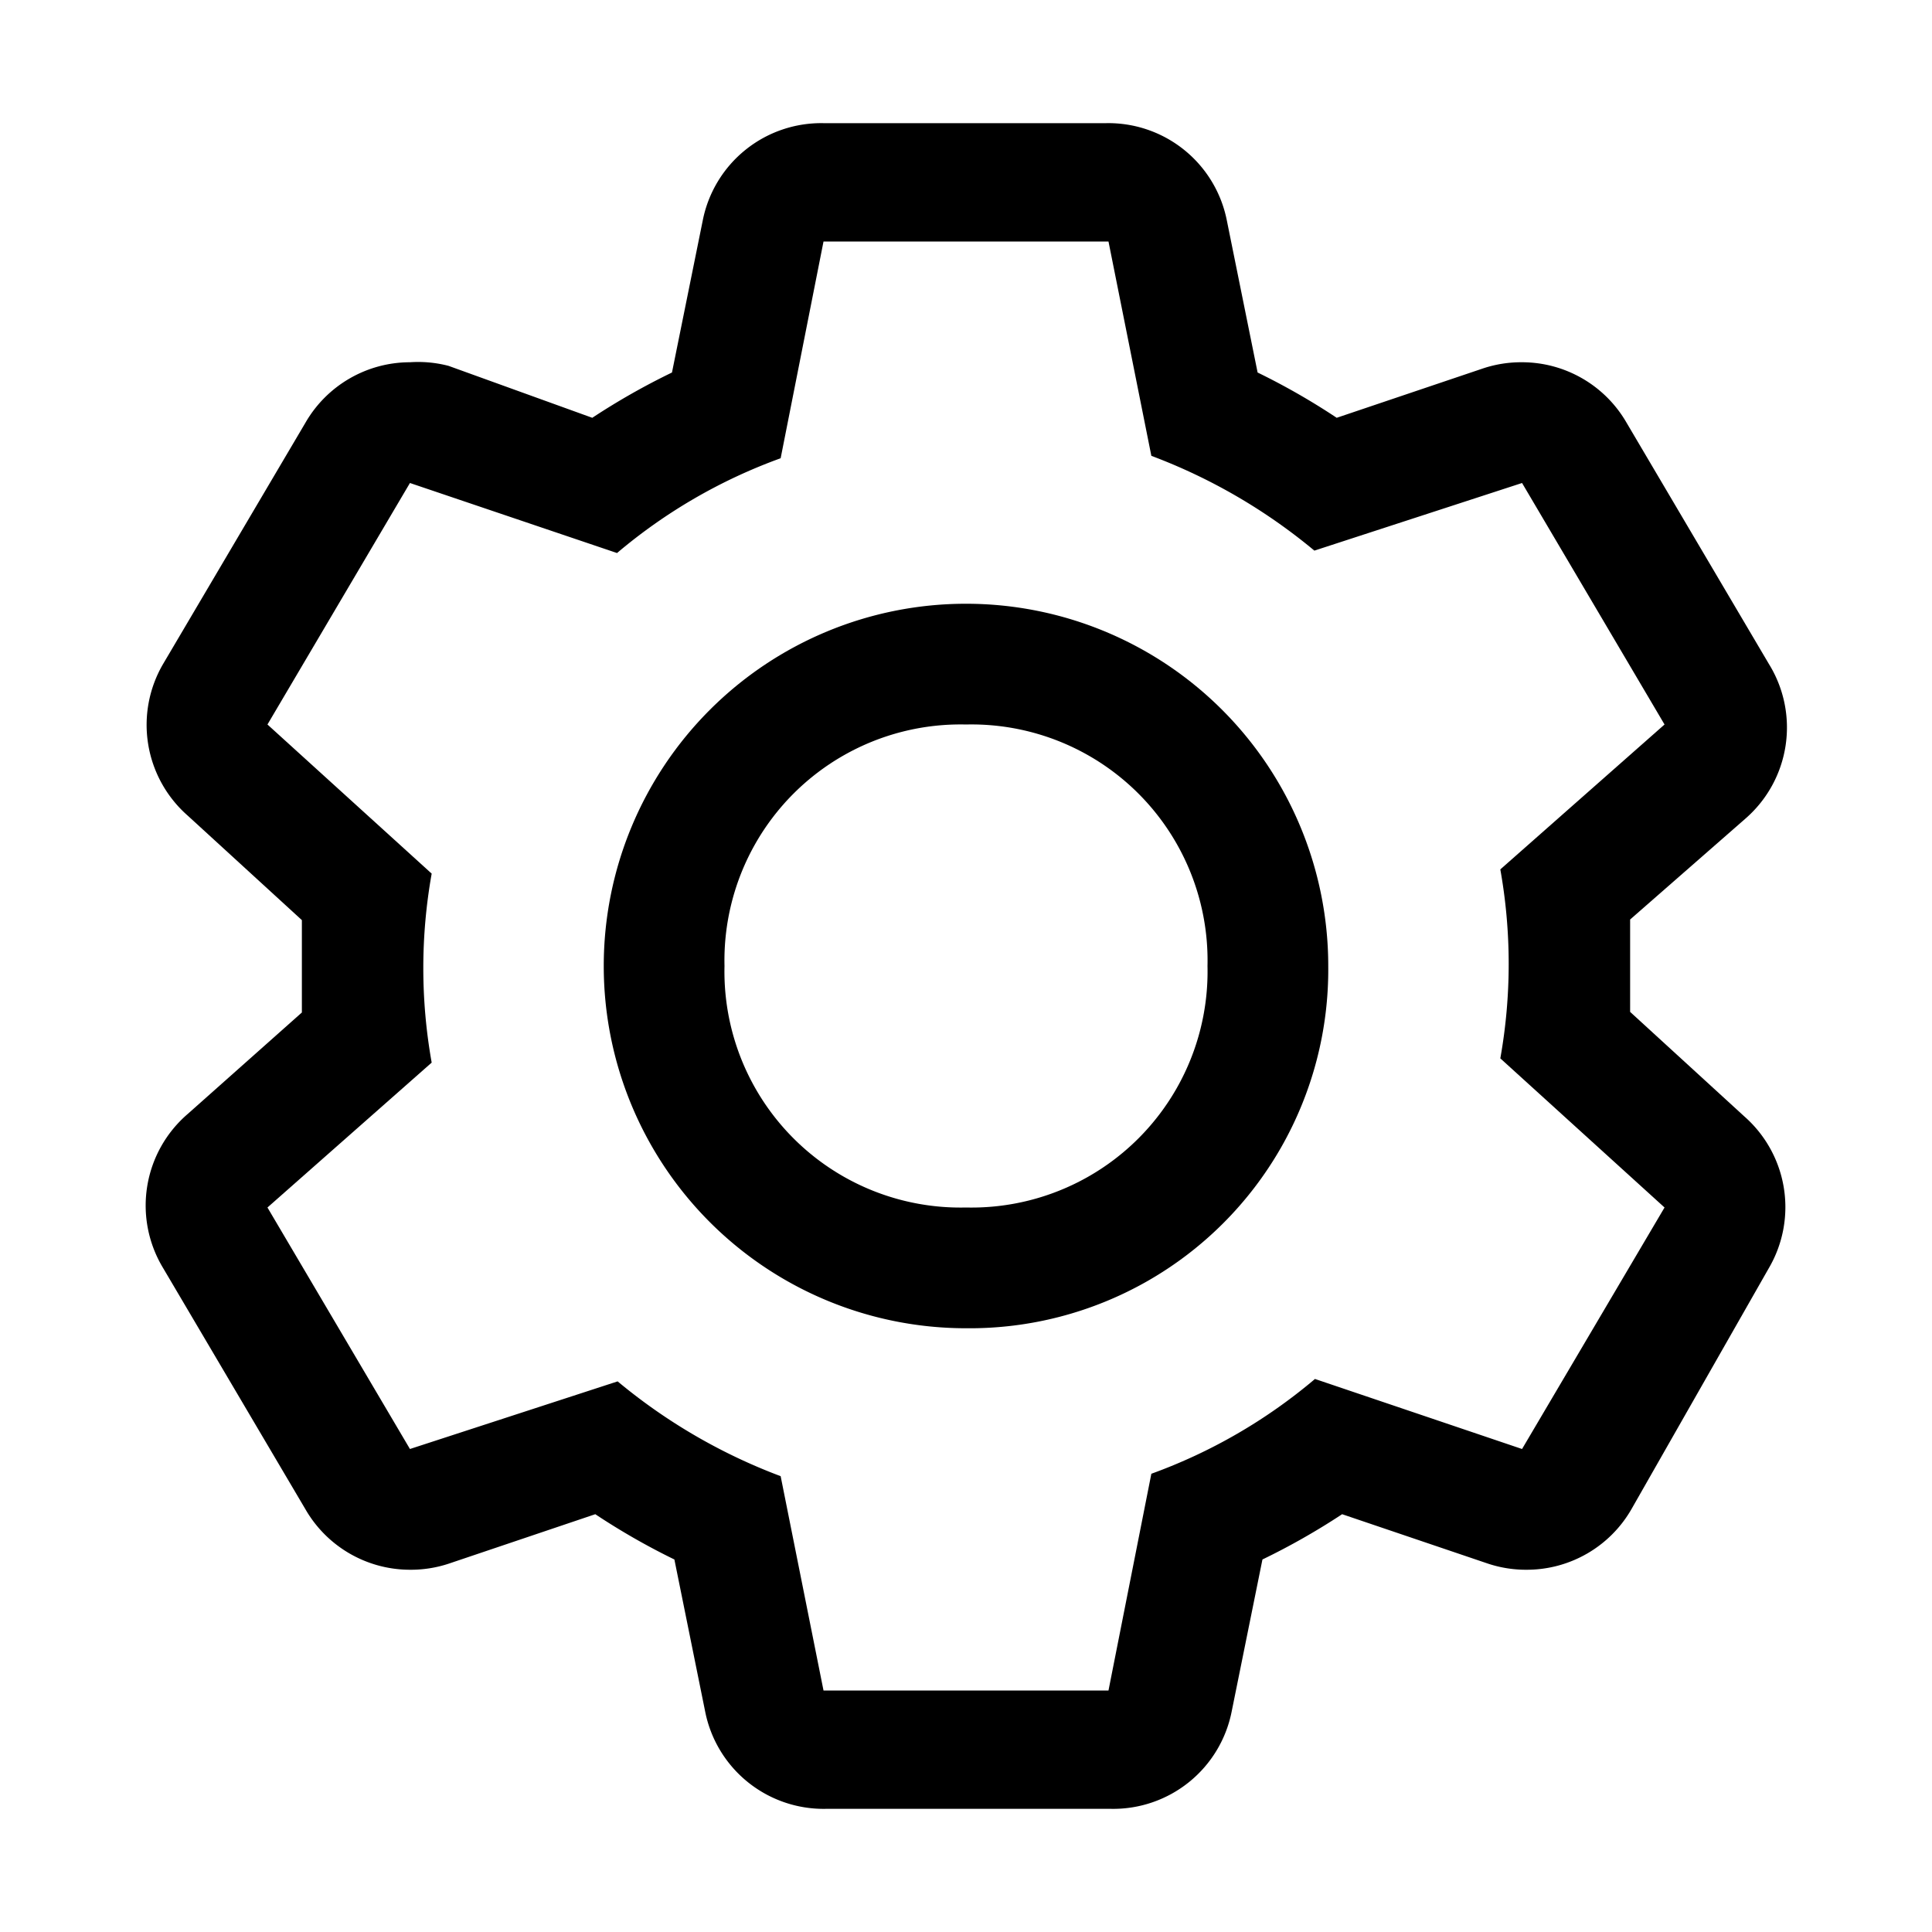 <svg xmlns="http://www.w3.org/2000/svg" viewBox="0 0 32 32"><path d="M27 16.76V16v-.77l1.92-1.68A2 2 0 0029.3 11l-2.36-4a2 2 0 00-1.73-1 2 2 0 00-.64.1l-2.43.82a11.35 11.35 0 00-1.31-.75l-.51-2.52a2 2 0 00-2-1.61h-4.68a2 2 0 00-2 1.61l-.51 2.52a11.48 11.48 0 00-1.32.75l-2.38-.86A2 2 0 006.79 6a2 2 0 00-1.73 1L2.7 11a2 2 0 00.41 2.51L5 15.24v1.53l-1.89 1.68A2 2 0 002.7 21l2.36 4a2 2 0 001.73 1 2 2 0 00.64-.1l2.43-.82a11.35 11.35 0 001.31.75l.51 2.52a2 2 0 002 1.61h4.72a2 2 0 002-1.61l.51-2.52a11.48 11.48 0 001.32-.75l2.42.82a2 2 0 00.64.1 2 2 0 001.73-1l2.28-4a2 2 0 00-.41-2.51zM25.21 24l-3.43-1.16a8.86 8.86 0 01-2.71 1.57L18.36 28h-4.72l-.71-3.55a9.36 9.36 0 01-2.7-1.57L6.79 24l-2.36-4 2.72-2.4a8.9 8.9 0 010-3.13L4.43 12l2.36-4 3.43 1.16a8.86 8.86 0 012.71-1.57L13.64 4h4.72l.71 3.55a9.36 9.36 0 012.7 1.57L25.21 8l2.36 4-2.72 2.4a8.9 8.9 0 010 3.13L27.57 20z"/><path d="M16 22a6 6 0 116-6 5.94 5.94 0 01-6 6zm0-10a3.91 3.91 0 00-4 4 3.91 3.91 0 004 4 3.91 3.91 0 004-4 3.91 3.91 0 00-4-4z"/><path data-name="&lt;Transparent Rectangle&gt;" fill="none" d="M0 0h32v32H0z"/></svg>
